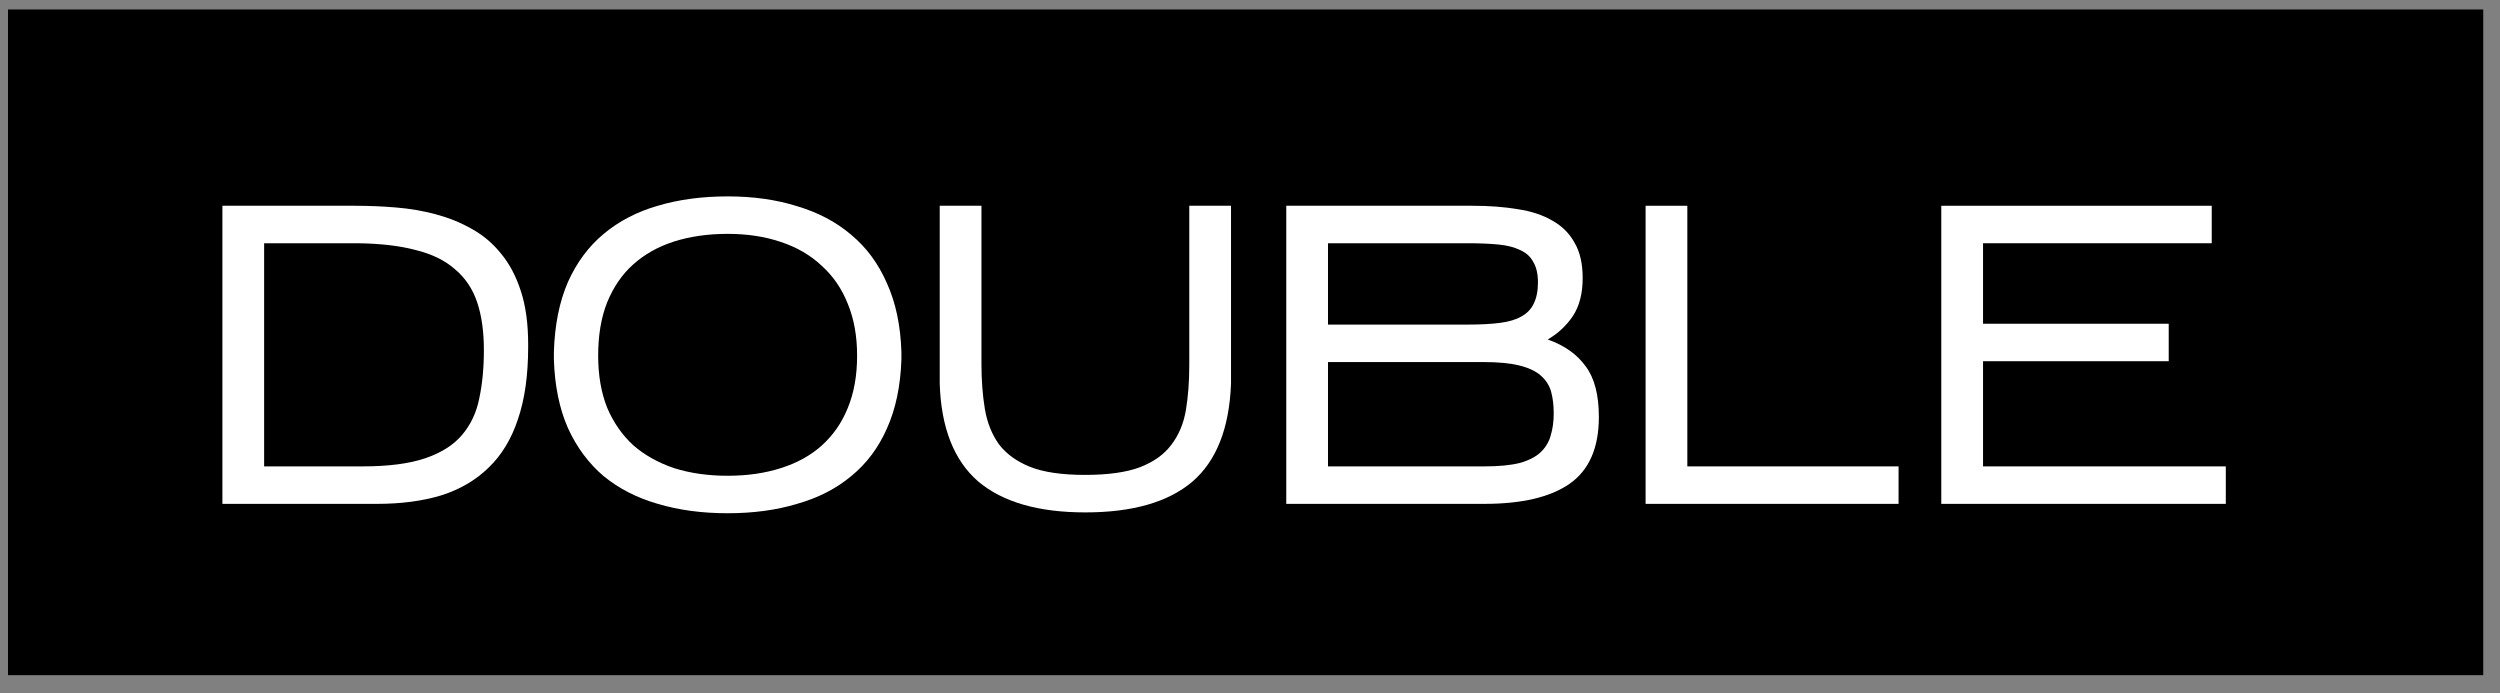 <?xml version="1.0" encoding="UTF-8"?> <svg xmlns="http://www.w3.org/2000/svg" width="101" height="28" viewBox="0 0 101 28" fill="none"><rect x="0" y="0" width="101" height="28" fill="#808080" stroke="none"/> <rect x="0.323" y="0.383" width="100" height="26.894" fill="black"></rect> <path d="M21.338 14.008C21.338 15.155 21.201 16.13 20.926 16.933C20.662 17.735 20.266 18.389 19.738 18.894C19.222 19.399 18.586 19.771 17.829 20.012C17.072 20.242 16.206 20.356 15.231 20.356H8.985V8.313H14.353C14.892 8.313 15.437 8.336 15.988 8.381C16.55 8.427 17.089 8.519 17.605 8.657C18.121 8.794 18.603 8.989 19.05 9.242C19.509 9.494 19.905 9.827 20.237 10.24C20.581 10.652 20.851 11.163 21.046 11.771C21.241 12.367 21.338 13.084 21.338 13.922V14.008ZM10.671 18.842H14.646C15.689 18.842 16.532 18.733 17.175 18.515C17.817 18.297 18.31 17.988 18.654 17.586C19.01 17.173 19.245 16.68 19.36 16.107C19.486 15.522 19.549 14.868 19.549 14.145C19.549 13.388 19.457 12.74 19.274 12.201C19.09 11.662 18.792 11.22 18.379 10.876C17.978 10.521 17.45 10.263 16.796 10.102C16.154 9.93 15.368 9.838 14.439 9.827H10.671V18.842Z" fill="white"></path> <path d="M22.377 14.214C22.411 13.124 22.601 12.184 22.945 11.392C23.3 10.601 23.782 9.953 24.39 9.448C25.009 8.932 25.738 8.553 26.575 8.313C27.424 8.06 28.364 7.934 29.397 7.934C30.429 7.934 31.364 8.066 32.201 8.33C33.05 8.582 33.779 8.966 34.386 9.483C35.006 9.999 35.488 10.652 35.832 11.444C36.187 12.224 36.382 13.147 36.417 14.214V14.524C36.382 15.591 36.187 16.52 35.832 17.311C35.488 18.091 35.006 18.733 34.386 19.238C33.779 19.743 33.05 20.116 32.201 20.356C31.364 20.609 30.429 20.735 29.397 20.735C28.364 20.735 27.424 20.609 26.575 20.356C25.738 20.116 25.009 19.743 24.39 19.238C23.782 18.722 23.3 18.074 22.945 17.294C22.601 16.514 22.411 15.591 22.377 14.524V14.214ZM29.397 9.448C28.605 9.448 27.883 9.551 27.229 9.758C26.587 9.964 26.036 10.274 25.577 10.687C25.13 11.088 24.78 11.599 24.528 12.218C24.287 12.826 24.166 13.543 24.166 14.369C24.166 15.16 24.287 15.86 24.528 16.468C24.78 17.064 25.13 17.569 25.577 17.982C26.036 18.384 26.587 18.693 27.229 18.911C27.883 19.118 28.605 19.221 29.397 19.221C30.188 19.221 30.905 19.118 31.547 18.911C32.201 18.705 32.752 18.401 33.199 17.999C33.658 17.586 34.008 17.082 34.249 16.485C34.501 15.877 34.627 15.172 34.627 14.369C34.627 13.578 34.501 12.878 34.249 12.27C34.008 11.662 33.658 11.152 33.199 10.739C32.752 10.314 32.201 9.993 31.547 9.775C30.905 9.557 30.188 9.448 29.397 9.448Z" fill="white"></path> <path d="M49.733 15.505C49.664 17.305 49.143 18.624 48.168 19.462C47.193 20.288 45.753 20.701 43.849 20.701C41.945 20.701 40.5 20.282 39.513 19.445C38.538 18.596 38.022 17.282 37.965 15.505V8.313H39.651V14.713C39.651 15.367 39.697 15.969 39.788 16.52C39.88 17.07 40.07 17.546 40.356 17.948C40.654 18.338 41.073 18.642 41.612 18.86C42.163 19.078 42.903 19.186 43.832 19.186C44.761 19.186 45.501 19.083 46.051 18.877C46.613 18.659 47.038 18.355 47.325 17.965C47.623 17.575 47.818 17.11 47.91 16.571C48.001 16.021 48.047 15.413 48.047 14.747V8.313H49.733V15.505Z" fill="white"></path> <path d="M64.594 16.846C64.594 18.097 64.198 18.997 63.407 19.548C62.627 20.087 61.48 20.356 59.966 20.356H51.965V8.313H59.484C60.161 8.313 60.769 8.358 61.308 8.45C61.858 8.531 62.328 8.685 62.718 8.915C63.108 9.133 63.407 9.431 63.613 9.809C63.831 10.177 63.94 10.652 63.94 11.238C63.94 11.857 63.808 12.367 63.544 12.769C63.281 13.159 62.942 13.474 62.529 13.715C63.206 13.956 63.716 14.317 64.061 14.799C64.416 15.269 64.594 15.952 64.594 16.846ZM53.651 13.113H59.329C59.822 13.113 60.247 13.09 60.602 13.044C60.958 12.998 61.245 12.912 61.462 12.786C61.692 12.66 61.858 12.488 61.961 12.27C62.076 12.04 62.133 11.754 62.133 11.41C62.133 11.066 62.07 10.79 61.944 10.584C61.83 10.366 61.652 10.205 61.411 10.102C61.181 9.987 60.889 9.913 60.533 9.878C60.178 9.844 59.765 9.827 59.295 9.827H53.651V13.113ZM53.651 18.842H59.966C60.551 18.842 61.027 18.797 61.394 18.705C61.761 18.602 62.042 18.458 62.237 18.275C62.443 18.08 62.581 17.85 62.65 17.586C62.73 17.323 62.77 17.03 62.77 16.709C62.77 16.376 62.736 16.084 62.667 15.831C62.598 15.579 62.46 15.361 62.254 15.178C62.047 14.994 61.755 14.856 61.376 14.765C61.009 14.673 60.522 14.627 59.914 14.627H53.651V18.842Z" fill="white"></path> <path d="M76.702 18.842V20.356H66.482V8.313H68.168V18.842H76.702Z" fill="white"></path> <path d="M89.922 18.842V20.356H78.428V8.313H89.354V9.827H80.115V13.079H87.616V14.593H80.115V18.842H89.922Z" fill="white"></path> </svg> 